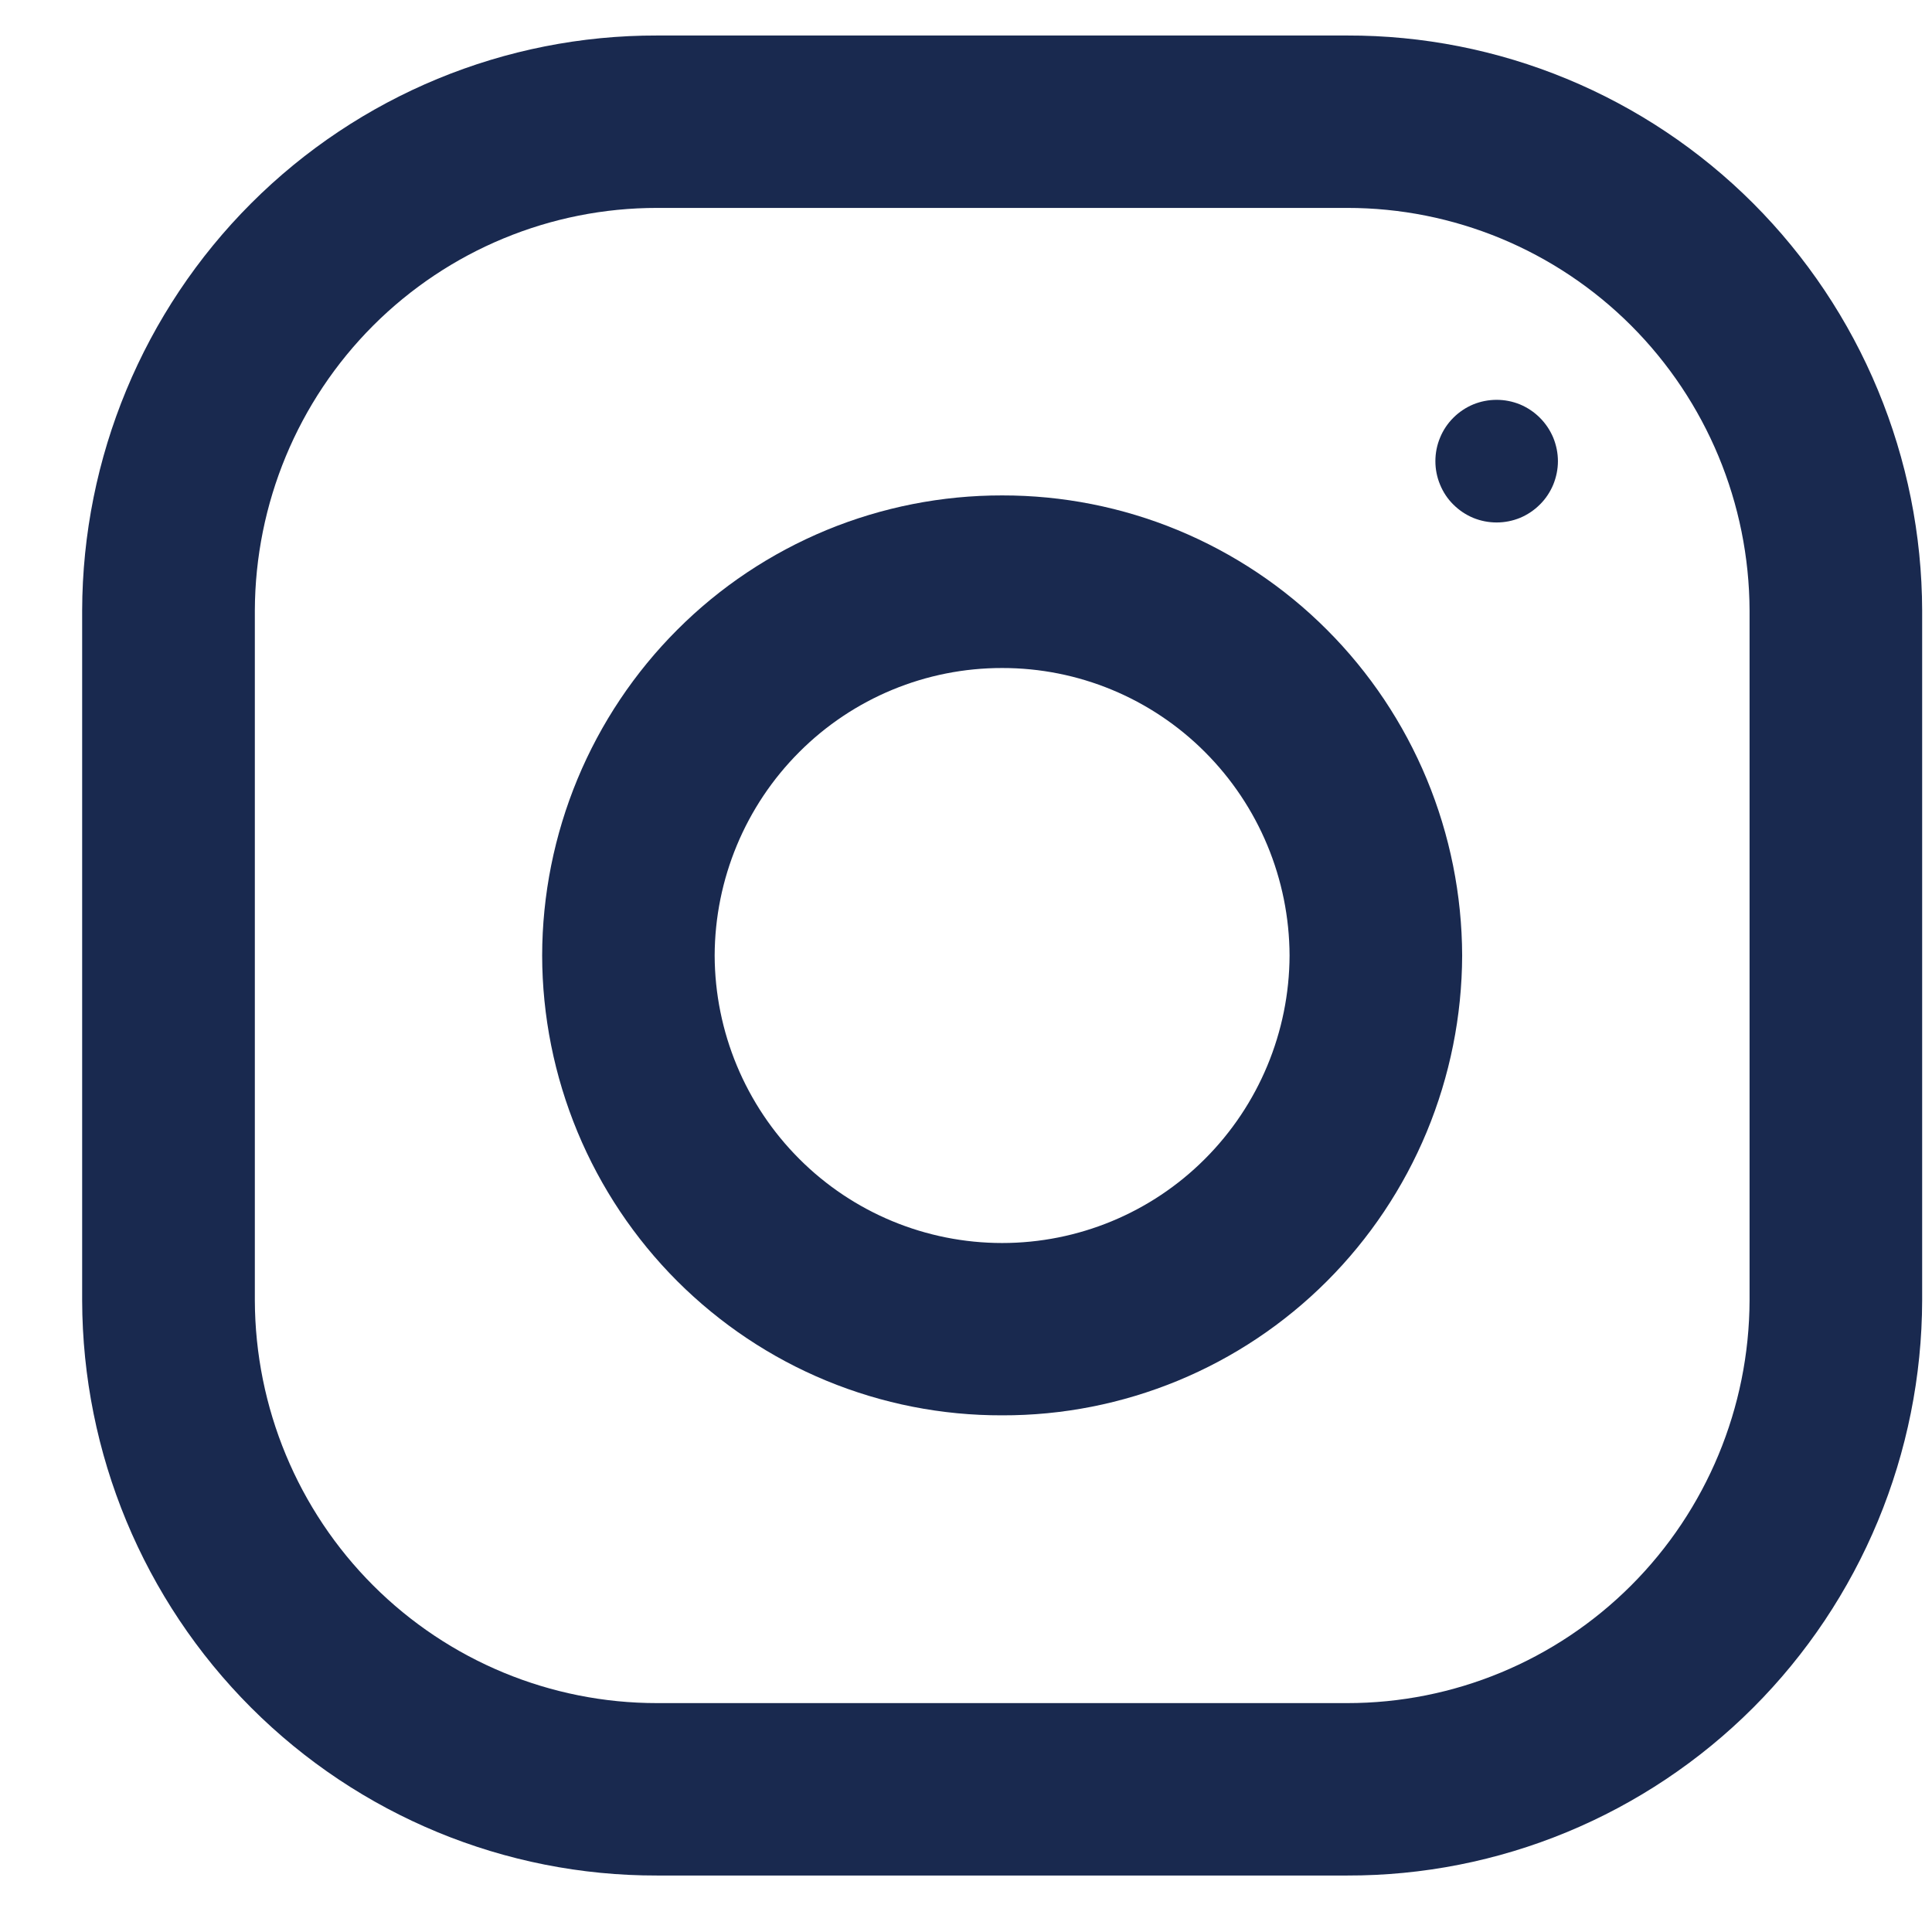<?xml version="1.0" encoding="UTF-8"?>
<svg xmlns="http://www.w3.org/2000/svg" width="21" height="21" viewBox="0 0 21 21" fill="none">
  <path d="M14.643 0.386H7.143C5.49 0.382 3.902 1.038 2.73 2.21C1.558 3.382 0.897 4.974 0.893 6.636V14.136C0.897 15.798 1.558 17.39 2.73 18.562C3.902 19.734 5.49 20.39 7.143 20.386H14.643C15.462 20.388 16.273 20.228 17.03 19.915C17.787 19.602 18.476 19.142 19.056 18.562C19.636 17.982 20.097 17.292 20.412 16.533C20.727 15.774 20.891 14.959 20.893 14.136V6.636C20.891 5.813 20.727 4.999 20.412 4.24C20.097 3.48 19.636 2.791 19.056 2.21C18.476 1.63 17.787 1.17 17.03 0.857C16.273 0.544 15.462 0.384 14.643 0.386ZM19.017 14.136C19.013 15.299 18.55 16.413 17.73 17.233C16.91 18.053 15.8 18.513 14.643 18.512H7.143C5.986 18.513 4.876 18.053 4.056 17.233C3.236 16.413 2.774 15.299 2.77 14.136V6.636C2.774 5.473 3.236 4.36 4.056 3.539C4.876 2.719 5.986 2.259 7.143 2.26H14.643C15.8 2.259 16.91 2.719 17.73 3.539C18.55 4.36 19.013 5.473 19.017 6.636V14.136Z" fill="#19294F"></path>
  <path d="M10.893 5.385C10.238 5.384 9.589 5.512 8.983 5.762C8.377 6.013 7.826 6.38 7.362 6.845C6.898 7.309 6.529 7.861 6.277 8.468C6.025 9.076 5.894 9.727 5.893 10.386C5.894 11.044 6.025 11.695 6.277 12.303C6.529 12.91 6.898 13.462 7.362 13.926C7.827 14.39 8.377 14.758 8.983 15.008C9.589 15.258 10.238 15.386 10.893 15.384C11.547 15.386 12.196 15.258 12.802 15.008C13.408 14.758 13.959 14.39 14.423 13.926C14.887 13.462 15.256 12.91 15.508 12.303C15.76 11.695 15.891 11.044 15.893 10.386C15.891 9.727 15.76 9.076 15.508 8.468C15.256 7.861 14.887 7.309 14.423 6.845C13.959 6.38 13.408 6.013 12.802 5.762C12.197 5.512 11.548 5.384 10.893 5.385ZM10.893 13.511C10.066 13.511 9.273 13.183 8.688 12.597C8.102 12.011 7.771 11.216 7.768 10.386C7.771 9.555 8.102 8.76 8.688 8.174C9.273 7.588 10.066 7.26 10.893 7.261C11.719 7.26 12.512 7.588 13.097 8.174C13.683 8.76 14.014 9.555 14.017 10.386C14.014 11.216 13.683 12.011 13.097 12.597C12.512 13.183 11.719 13.511 10.893 13.511Z" fill="#19294F"></path>
  <path d="M16.268 4.346C16.355 4.346 16.441 4.363 16.522 4.396C16.603 4.43 16.676 4.479 16.738 4.541C16.8 4.603 16.849 4.676 16.883 4.757C16.916 4.838 16.934 4.925 16.934 5.013C16.934 5.1 16.916 5.187 16.883 5.268C16.849 5.349 16.8 5.423 16.738 5.484C16.676 5.546 16.603 5.595 16.522 5.629C16.441 5.662 16.355 5.679 16.268 5.679C16.18 5.679 16.094 5.662 16.013 5.629C15.932 5.595 15.859 5.546 15.797 5.484C15.735 5.423 15.686 5.349 15.653 5.268C15.619 5.187 15.602 5.1 15.602 5.013C15.602 4.925 15.619 4.838 15.653 4.757C15.686 4.676 15.735 4.603 15.797 4.541C15.859 4.479 15.932 4.43 16.013 4.396C16.094 4.363 16.18 4.346 16.268 4.346Z" fill="#19294F"></path>
</svg>
